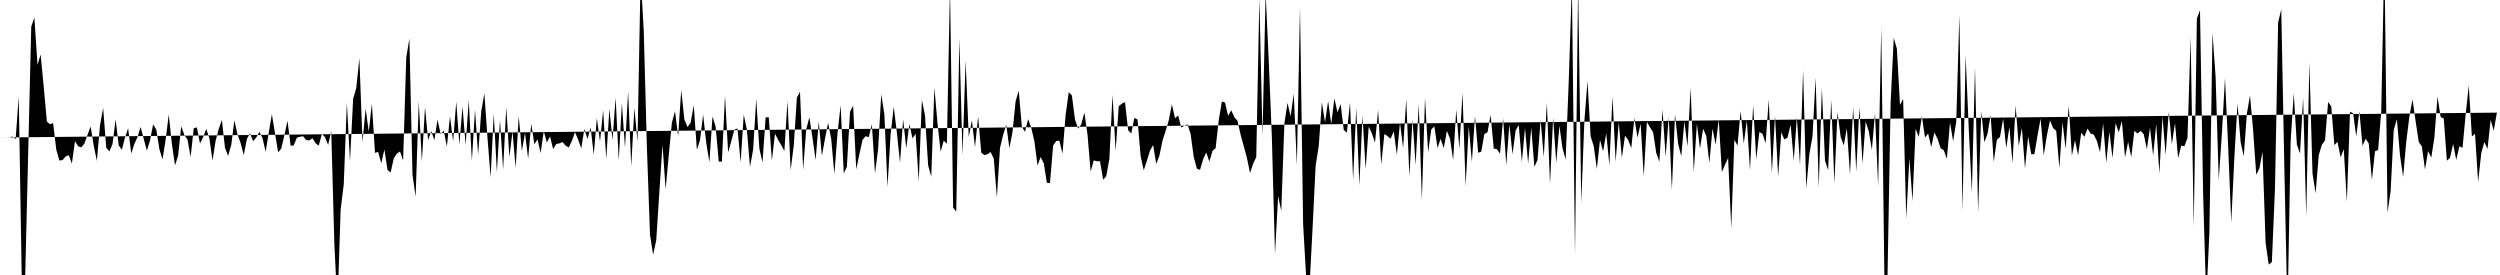 <svg viewBox="0 0 200 22" >
<polyline points="0,11 0.25,11 0.50,10.99 0.75,11 1,10.92 1.25,11.13 1.50,7.71 1.75,22.83 2,22.79 2.25,12.42 2.50,2.12 2.75,1.41 3,5.18 3.25,4.36 3.50,6.96 3.75,9.72 4,9.94 4.25,9.85 4.50,11.96 4.75,12.84 5,12.81 5.25,12.52 5.50,12.41 5.75,13.09 6,11.29 6.25,11.70 6.50,11.79 6.75,11.49 7,10.79 7.25,10.12 7.50,11.66 7.75,12.87 8,10.04 8.25,8.63 8.50,11.82 8.75,12.11 9,11.53 9.25,9.55 9.50,11.64 9.75,11.98 10,11 10.25,10.26 10.50,12.28 10.75,11.51 11,10.97 11.25,10.16 11.50,11.12 11.75,12.05 12,11.24 12.25,9.95 12.50,10.36 12.75,11.93 13,12.75 13.25,11.19 13.50,9.16 13.75,11.51 14,13.23 14.25,12.45 14.50,10.10 14.75,10.81 15,11.17 15.25,12.56 15.50,10.26 15.75,10.19 16,11.48 16.25,10.98 16.50,10.31 16.75,11.06 17,12.84 17.25,11.26 17.50,10.31 17.75,9.60 18,11.83 18.25,12.47 18.50,11.59 18.75,9.63 19,10.75 19.25,11.44 19.50,12.41 19.75,11.12 20,10.66 20.25,11.30 20.50,11 20.75,10.55 21,11.04 21.25,12.15 21.50,10.61 21.75,9.14 22,10.67 22.25,12.18 22.50,11.89 22.75,10.82 23,9.66 23.25,11.66 23.50,11.63 23.75,11.01 24,10.94 24.25,10.90 24.50,11.21 24.75,11.23 25,11.06 25.25,11.46 25.50,11.65 25.75,10.72 26,10.97 26.25,11.59 26.50,10.50 26.75,19.56 27,24.58 27.25,16.78 27.50,14.74 27.75,8.21 28,12.91 28.25,7.91 28.50,7.05 28.75,4.65 29,11.37 29.25,8.69 29.50,10.53 29.75,8.30 30,12.23 30.25,12.15 30.50,13.06 30.75,11.96 31,13.59 31.25,13.80 31.50,12.67 31.75,12.28 32,12.12 32.25,12.84 32.50,4.61 32.75,3.08 33,13.99 33.25,15.74 33.50,8.14 33.75,12.94 34,8.56 34.25,11.21 34.50,10.48 34.75,11.22 35,9.57 35.25,10.72 35.50,10.46 35.75,11.72 36,9.30 36.25,11.32 36.50,8.13 36.75,11.57 37,8.52 37.25,11.60 37.50,8.02 37.75,12.88 38,8.79 38.25,12.38 38.50,8.89 38.75,7.48 39,11.04 39.25,14.20 39.50,9.09 39.75,13.77 40,9.60 40.25,13.57 40.50,8.56 40.75,12.57 41,10.52 41.25,13.42 41.50,9.29 41.75,12.09 42,10.63 42.25,12.70 42.50,9.90 42.75,11.54 43,11.15 43.25,12.24 43.50,10.49 43.75,11.40 44,10.91 44.25,11.92 44.50,11.52 44.75,11.47 45,11.36 45.25,11.65 45.50,11.80 45.75,11.28 46,10.57 46.25,11.17 46.50,11.87 46.75,10.32 47,11.12 47.25,10.19 47.50,12.38 47.75,9.45 48,11.33 48.25,8.83 48.50,12.71 48.75,8.71 49,11.20 49.25,7.81 49.50,12.83 49.75,8.26 50,11.82 50.25,7.32 50.50,13.31 50.75,8.63 51,11.34 51.25,-1.97 51.50,2.47 51.75,11.75 52,18.77 52.25,20.38 52.50,19.21 52.75,15.33 53,11.59 53.25,15.15 53.50,12.42 53.75,9.82 54,8.90 54.25,10.89 54.50,7.20 54.75,9.56 55,10.16 55.25,9.81 55.50,8.42 55.75,11.98 56,11.21 56.25,9.17 56.50,11.43 56.75,12.98 57,9.32 57.25,10.13 57.50,12.93 57.75,12.93 58,7.66 58.25,12.19 58.50,11.30 58.75,10.37 59,10.28 59.25,13 59.50,9.17 59.75,10.37 60,13.35 60.25,11.97 60.50,7.91 60.75,11.89 61,13 61.25,9.39 61.50,9.38 61.75,12.84 62,10.69 62.25,11.19 62.50,11.61 62.75,12.08 63,8.07 63.25,13.61 63.50,11.65 63.75,7.82 64,7.34 64.25,13.58 64.50,10.34 64.75,9.38 65,11.03 65.25,12.80 65.50,9.73 65.75,12.46 66,11.10 66.25,9.82 66.50,11.14 66.75,13.93 67,10.67 67.25,8.42 67.50,13.87 67.75,13.34 68,8.94 68.25,8.46 68.50,13.55 68.75,12.35 69,11.19 69.25,10.90 69.50,10.97 69.75,9.95 70,13.87 70.25,11.92 70.50,7.54 70.75,9.14 71,14.96 71.25,10.73 71.50,8.54 71.75,10.61 72,13.02 72.25,9.55 72.50,11.86 72.75,9.92 73,11.07 73.25,10.70 73.50,14.53 73.75,8 74,9.24 74.25,13.22 74.50,14.14 74.75,7.02 75,9.86 75.25,12.14 75.50,11.25 75.75,11.50 76,-1.05 76.25,16.61 76.50,16.92 76.75,3.08 77,12.38 77.25,4.85 77.50,10.97 77.75,9.63 78,11.77 78.25,9.32 78.50,12.21 78.75,12.41 79,12.34 79.25,12.16 79.50,12.68 79.75,15.80 80,11.83 80.25,10.80 80.50,9.97 80.75,11.86 81,10.56 81.25,8.09 81.50,7.26 81.75,10.15 82,10.54 82.25,9.53 82.50,10.22 82.75,11.30 83,13.24 83.25,12.56 83.50,13.06 83.75,14.62 84,14.64 84.25,11.64 84.50,11.28 84.75,11.25 85,12.29 85.25,9.19 85.50,7.37 85.75,7.64 86,9.57 86.25,10.29 86.50,9.95 86.75,9 87,10.76 87.25,13.73 87.50,12.83 87.75,12.90 88,12.90 88.25,14.37 88.50,14.10 88.75,12.71 89,7.59 89.25,12.07 89.50,8.50 89.75,8.29 90,8.17 90.25,10.41 90.50,10.68 90.75,9.43 91,9.56 91.25,12.49 91.50,13.62 91.75,12.86 92,12.05 92.25,11.60 92.50,13.12 92.75,12.46 93,11.26 93.25,10.47 93.50,9.63 93.75,8.35 94,9.46 94.25,9.23 94.50,10.20 94.75,10.07 95,9.95 95.25,10.72 95.50,12.57 95.75,13.49 96,13.59 96.25,12.74 96.50,12.20 96.75,12.93 97,12.07 97.25,11.85 97.50,9.61 97.75,8.12 98,8.20 98.25,9.27 98.50,8.82 98.75,9.38 99,9.67 99.25,10.78 99.50,11.69 99.75,12.61 100,13.84 100.25,13.10 100.50,12.57 100.75,-0.16 101,10.89 101.25,-0.57 101.50,4.86 101.75,11.01 102,20.32 102.25,15.68 102.50,16.88 102.75,9.90 103,8.23 103.25,9.31 103.50,7.49 103.75,13.21 104,0.55 104.25,17.95 104.50,22.28 104.75,23.13 105,18.37 105.25,13.26 105.50,11.67 105.75,8.18 106,9.79 106.25,8.09 106.50,9.93 106.75,7.87 107,8.99 107.25,8.32 107.50,10.40 107.75,10.61 108,8.21 108.25,14.37 108.50,8.66 108.75,14.82 109,9.26 109.25,13.52 109.50,10.13 109.75,10.67 110,11.41 110.25,8.81 110.50,13.17 110.75,10.72 111,10.89 111.25,11.10 111.50,10.51 111.75,12.38 112,9.81 112.25,11.85 112.50,7.93 112.75,14.13 113,9.55 113.25,13.20 113.50,8.34 113.75,15.99 114,7.83 114.25,12.18 114.50,10.36 114.75,10.11 115,11.83 115.25,11.11 115.50,11.85 115.75,10.47 116,11.09 116.25,12.80 116.50,8.77 116.75,11.91 117,7.40 117.25,14.89 117.50,10.10 117.75,12.95 118,9.29 118.25,12.22 118.50,12.13 118.75,10.72 119,10.59 119.25,9.19 119.50,11.89 119.75,11.93 120,12.30 120.25,9.47 120.50,13.21 120.75,9.96 121,12.34 121.25,10.44 121.50,10 121.75,12.96 122,10.24 122.25,13.08 122.50,10.22 122.75,13.35 123,12.80 123.25,9.61 123.50,12.55 123.75,8.24 124,14.74 124.25,9.42 124.50,13.02 124.75,10.07 125,11.86 125.25,12.77 125.50,6.50 125.75,-1.22 126,20.43 126.25,-1.38 126.50,16.23 126.75,9.67 127,6.48 127.25,10.90 127.50,11.70 127.75,13.51 128,11.19 128.25,12.11 128.50,10.66 128.75,13.21 129,7.72 129.25,12.93 129.50,9.78 129.75,12.63 130,10.85 130.25,11.19 130.50,11.85 130.75,9.44 131,11.01 131.25,9.90 131.50,14.11 131.75,9.74 132,10.19 132.25,10.59 132.50,12.24 132.75,12.94 133,8.77 133.25,12.54 133.50,9.37 133.75,15.19 134,9.14 134.25,11.50 134.50,12.50 134.75,9.71 135,11.70 135.25,7.02 135.50,13.76 135.75,9.90 136,11.88 136.25,10.30 136.50,10.86 136.75,13.04 137,10.28 137.25,11.57 137.50,9.57 137.75,13.77 138,13.18 138.25,12.64 138.50,18.24 138.75,11.18 139,11.65 139.25,8.87 139.50,11.48 139.75,9.64 140,13.62 140.25,8.41 140.50,12.73 140.75,10.56 141,10.70 141.25,11.46 141.50,7.96 141.75,13.83 142,9.26 142.25,14.11 142.50,10.59 142.75,11.16 143,11.01 143.25,9.98 143.50,12.83 143.75,9.38 144,13.19 144.25,5.64 144.50,15.07 144.75,12.31 145,10.92 145.25,6.21 145.50,15 145.75,7.03 146,12.84 146.25,13.61 146.50,8 146.75,14.66 147,8.97 147.25,10.95 147.50,11.63 147.75,10.26 148,13.98 148.25,8.57 148.50,13.71 148.75,8.57 149,13.10 149.25,9.73 149.50,10.49 149.75,11.99 150,9.05 150.25,14.90 150.50,2.19 150.75,22.16 151,22.20 151.25,8.22 151.50,3.03 151.75,3.89 152,8.40 152.25,7.91 152.50,17.49 152.75,12.66 153,16.08 153.25,10.30 153.50,10.95 153.75,9.30 154,11 154.25,10.68 154.50,11.76 154.75,10.60 155,11.10 155.25,11.86 155.50,12.02 155.75,12.70 156,9.79 156.25,11.30 156.50,9.73 156.75,1.20 157,16.88 157.25,4.42 157.50,10.30 157.75,15.40 158,5.37 158.25,16.99 158.50,8.90 158.75,11.38 159,10.71 159.25,9.20 159.50,12.96 159.75,11.18 160,10.96 160.25,9.50 160.50,11.85 160.75,10.15 161,13.04 161.25,8.43 161.50,11.69 161.75,10.23 162,13.47 162.25,10.92 162.50,12.34 162.75,12.33 163,10.85 163.25,9.49 163.50,12.43 163.75,10.84 164,9.63 164.25,10.25 164.50,10.47 164.75,13.44 165,9.78 165.25,11.91 165.50,8.44 165.75,12.46 166,11.22 166.25,12.42 166.50,10.61 166.75,10.95 167,10.28 167.25,10.68 167.50,10.77 167.75,11.28 168,12.17 168.25,9.87 168.50,13.02 168.75,10.53 169,12.64 169.25,9.85 169.50,10.59 169.75,9.67 170,12.59 170.25,11.35 170.50,12.57 170.75,10.46 171,10.68 171.25,10.47 171.50,10.74 171.75,11.93 172,10.21 172.25,12.44 172.50,9.91 172.75,13.89 173,9.32 173.25,12.40 173.50,8.95 173.75,11.53 174,9.85 174.25,12.65 174.50,11.65 174.75,11.70 175,11.03 175.25,2.95 175.50,18.15 175.75,1.48 176,0.82 176.25,15.52 176.50,24.11 176.75,18.62 177,2.63 177.25,6.17 177.50,14.39 177.75,10.70 178,6.25 178.25,11.66 178.50,17.80 178.75,12.58 179,8.29 179.25,11.36 179.50,12.51 179.75,9.09 180,7.64 180.25,10.42 180.50,13.98 180.75,13.48 181,12.14 181.25,19.45 181.50,21.17 181.75,20.95 182,15 182.25,1.81 182.50,0.74 182.75,13.53 183,25.24 183.25,11.31 183.50,7.47 183.75,11.57 184,12.27 184.25,7.82 184.50,17.30 184.75,4.98 185,13.88 185.25,15.46 185.50,12.41 185.75,11.58 186,11.24 186.25,8.16 186.50,8.51 186.75,11.61 187,11.35 187.25,12.59 187.50,11.93 187.75,16.15 188,8.94 188.25,9.06 188.50,10.91 188.75,8.89 189,11.67 189.25,11.10 189.50,11.48 189.75,14.40 190,12.10 190.25,11.99 190.50,8.93 190.75,-3.67 191,17.03 191.25,15.29 191.50,10.39 191.75,9.54 192,12.41 192.25,14.16 192.50,11.34 192.75,9.32 193,7.95 193.25,9.70 193.50,11.35 193.75,11.72 194,13.56 194.25,12.08 194.50,12.61 194.75,11.01 195,7.72 195.25,9.36 195.50,9.49 195.75,12.85 196,12.63 196.25,11.51 196.50,12.80 196.75,11.70 197,11.83 197.25,9.19 197.50,6.84 197.75,10.92 198,10.70 198.25,14.56 198.50,12.25 198.75,11.36 199,11.91 199.25,9.59 199.50,10.46 199.75,9.01 " />
</svg>